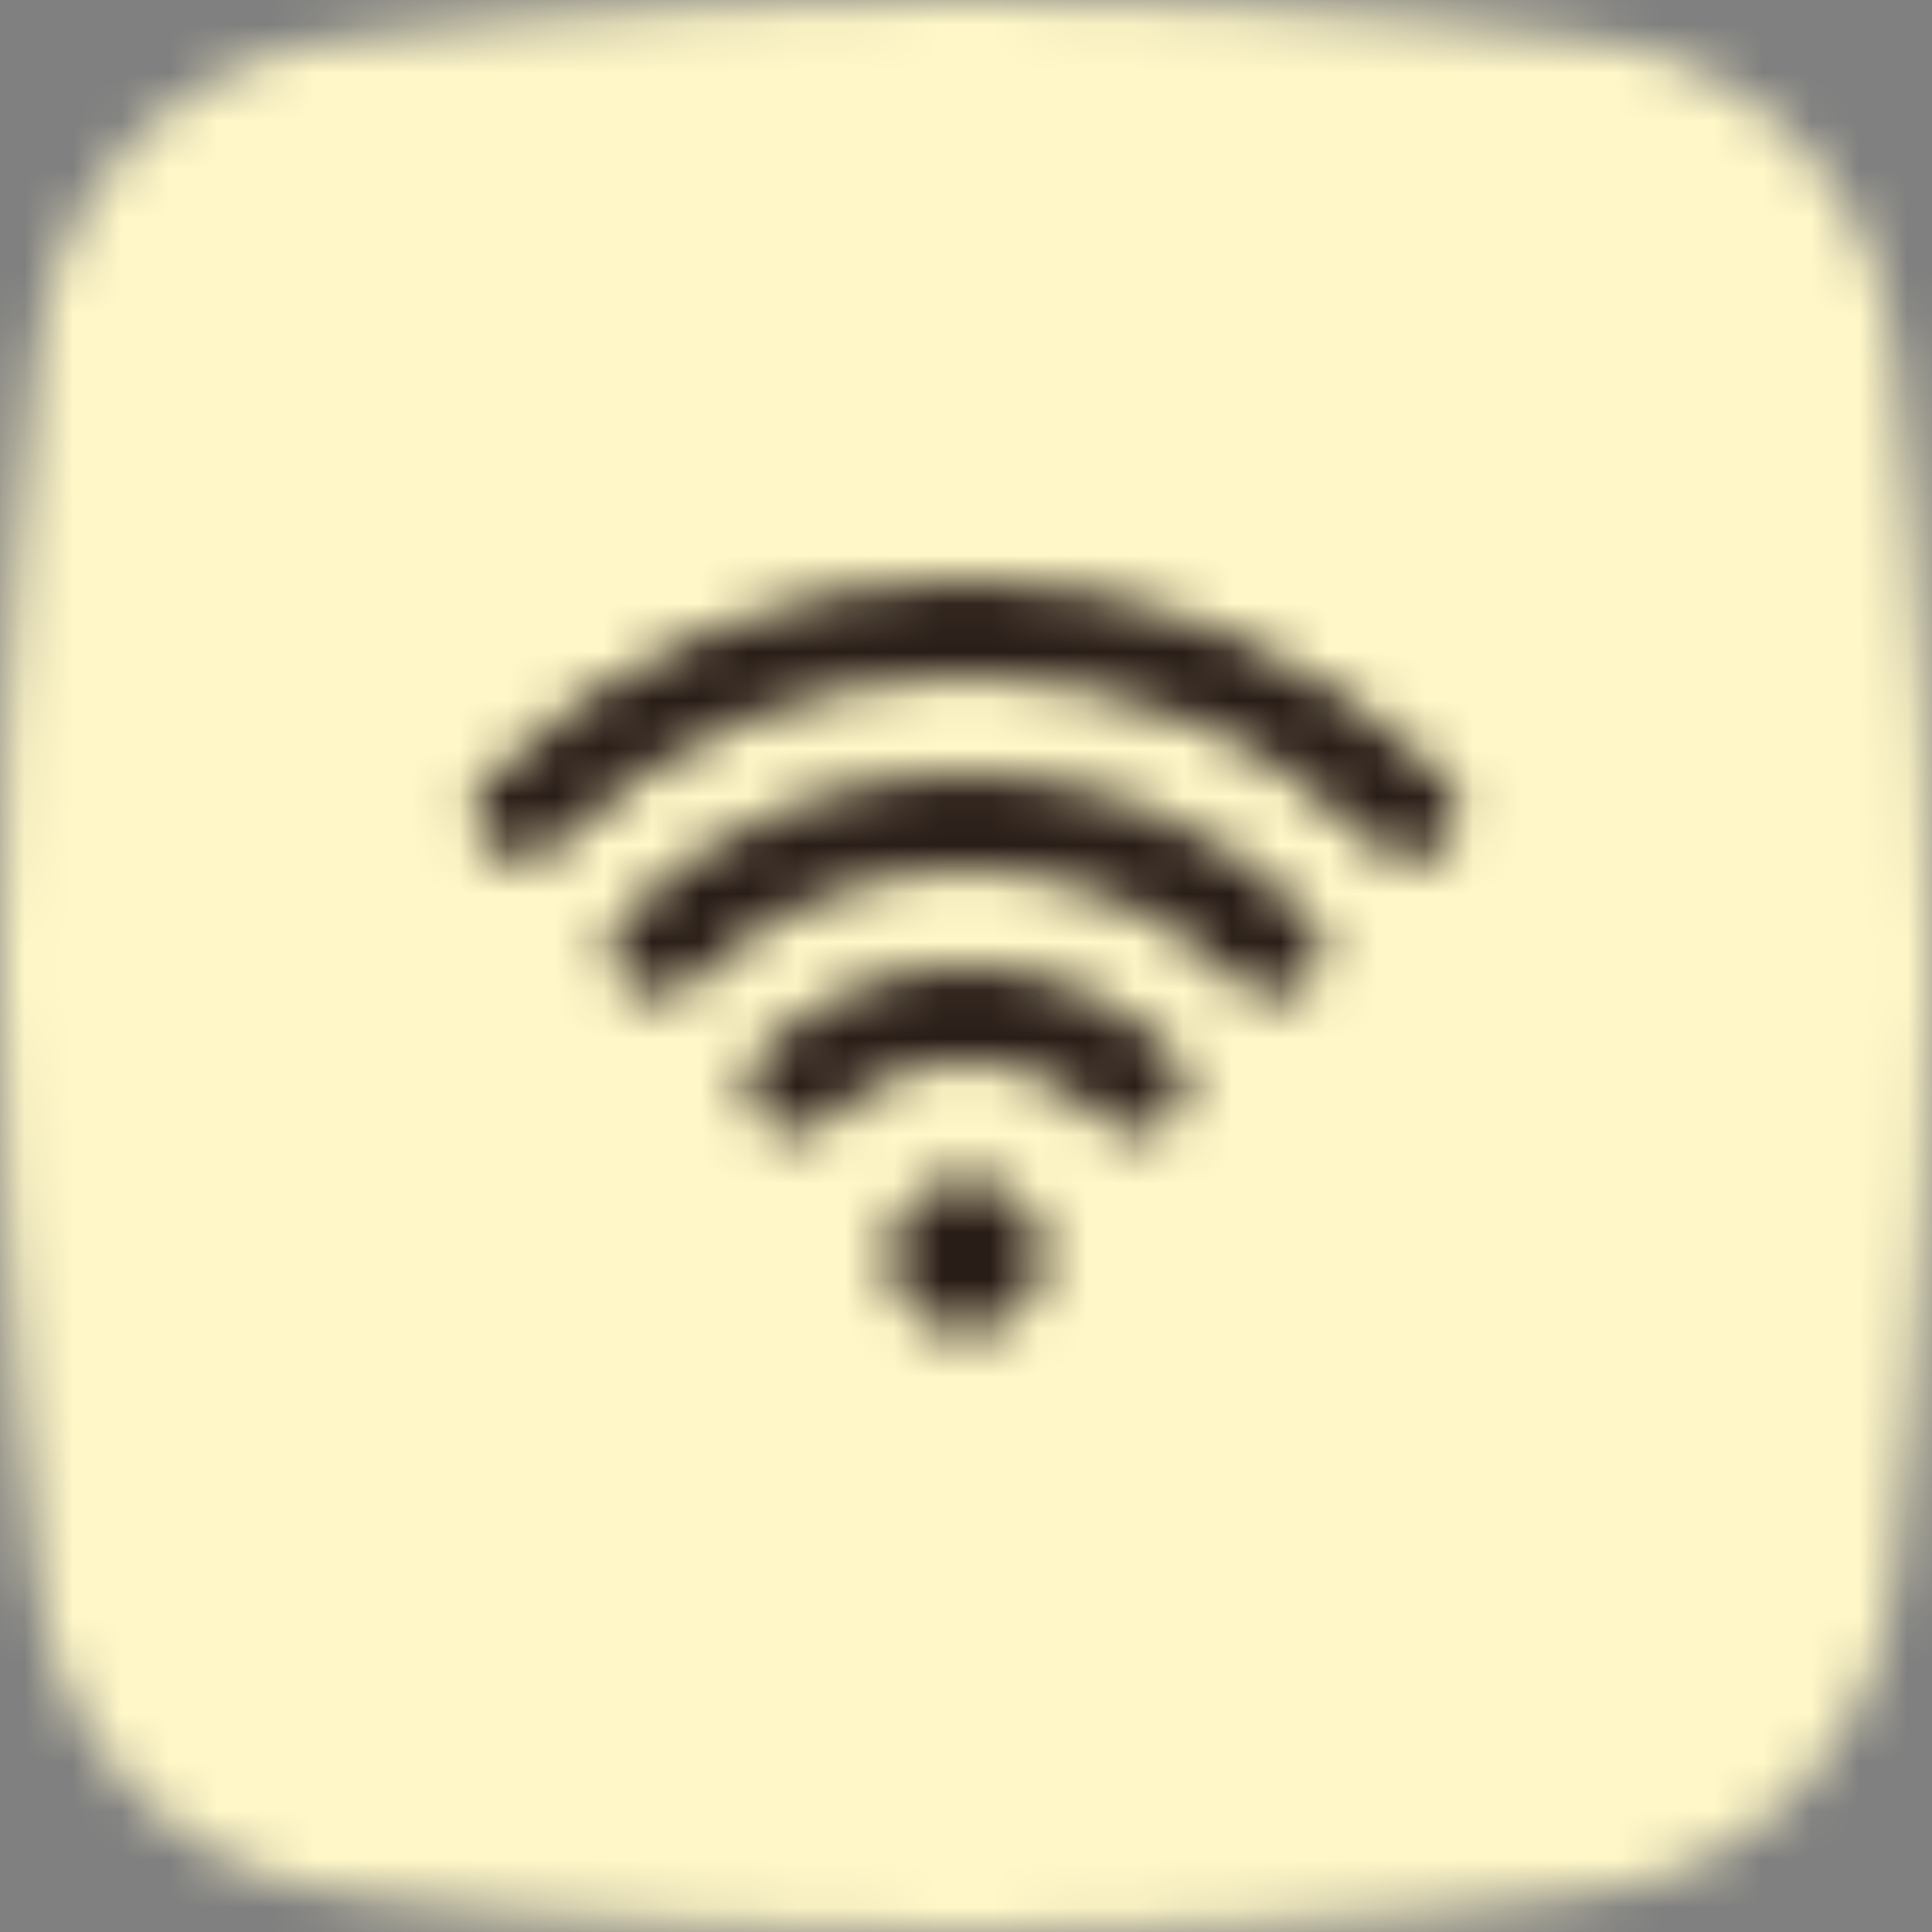 <svg width="40" height="40" viewBox="0 0 40 40" fill="none" xmlns="http://www.w3.org/2000/svg">
<rect x="0" y="0" width="40" height="40" fill="#808080" stroke="none"/>
<mask id="mask0_1016_9048" style="mask-type:alpha" maskUnits="userSpaceOnUse" x="0" y="0" width="40" height="40">
<path fill-rule="evenodd" clip-rule="evenodd" d="M32.954 0.813C32.954 0.813 27.714 0 20 0C12.286 0 7.045 0.813 7.045 0.813C3.743 1.211 1.198 3.81 0.798 7.111C0.797 7.112 0 12.999 0 20C0 27 0.797 32.888 0.798 32.889C1.198 36.189 3.743 38.788 7.045 39.187C7.045 39.187 12.286 40 20 40C27.714 40 32.954 39.187 32.954 39.187C36.257 38.788 38.801 36.189 39.202 32.889C39.202 32.888 40 27 40 20C40 12.999 39.202 7.112 39.202 7.111C38.801 3.81 36.257 1.211 32.954 0.813Z" fill="white"/>
</mask>
<g mask="url(#mask0_1016_9048)">
<rect width="40" height="40" fill="#FFF7C7"/>
</g>
<g clip-path="url(#clip0_1016_9048)">
<mask id="mask1_1016_9048" style="mask-type:alpha" maskUnits="userSpaceOnUse" x="8" y="8" width="24" height="24">
<path d="M20 12C18.162 12 16.341 12.362 14.642 13.066C12.944 13.769 11.4 14.8 10.101 16.101C9.71 16.491 9.71 17.124 10.101 17.515C10.491 17.905 11.124 17.905 11.515 17.515C12.629 16.4 13.952 15.517 15.408 14.913C16.864 14.31 18.424 14 20 14C21.576 14 23.136 14.31 24.592 14.913C26.048 15.517 27.371 16.4 28.485 17.515C28.876 17.905 29.509 17.905 29.899 17.515C30.29 17.124 30.29 16.491 29.899 16.101C28.599 14.8 27.056 13.769 25.358 13.066C23.659 12.362 21.838 12 20 12Z" fill="#291D18"/>
<path d="M16.173 16.761C17.386 16.259 18.687 16 20 16C21.313 16 22.613 16.259 23.827 16.761C25.04 17.264 26.142 18 27.071 18.929C27.462 19.32 27.462 19.953 27.071 20.343C26.68 20.734 26.047 20.734 25.657 20.343C24.914 19.6 24.032 19.011 23.061 18.609C22.091 18.207 21.05 18 20 18C18.949 18 17.909 18.207 16.939 18.609C15.968 19.011 15.086 19.6 14.343 20.343C13.953 20.734 13.319 20.734 12.929 20.343C12.538 19.953 12.538 19.32 12.929 18.929C13.857 18 14.96 17.264 16.173 16.761Z" fill="#291D18"/>
<path d="M20 20C19.212 20 18.432 20.155 17.704 20.457C16.976 20.758 16.314 21.2 15.757 21.757C15.367 22.148 15.367 22.781 15.757 23.172C16.148 23.562 16.781 23.562 17.172 23.172C17.543 22.8 17.984 22.506 18.469 22.305C18.954 22.104 19.475 22 20 22C20.525 22 21.045 22.104 21.531 22.305C22.016 22.506 22.457 22.8 22.828 23.172C23.219 23.562 23.852 23.562 24.242 23.172C24.633 22.781 24.633 22.148 24.242 21.757C23.685 21.2 23.024 20.758 22.296 20.457C21.568 20.155 20.788 20 20 20Z" fill="#291D18"/>
<path d="M20 24.4C19.116 24.4 18.4 25.116 18.4 26C18.4 26.884 19.116 27.6 20 27.6C20.884 27.6 21.601 26.884 21.601 26C21.601 25.116 20.884 24.4 20 24.4Z" fill="#291D18"/>
</mask>
<g mask="url(#mask1_1016_9048)">
<rect x="8" y="8" width="24" height="24" fill="#291D18"/>
</g>
</g>
<defs>
<clipPath id="clip0_1016_9048">
<rect width="24" height="24" fill="white" transform="translate(8 8)"/>
</clipPath>
</defs>
</svg>
